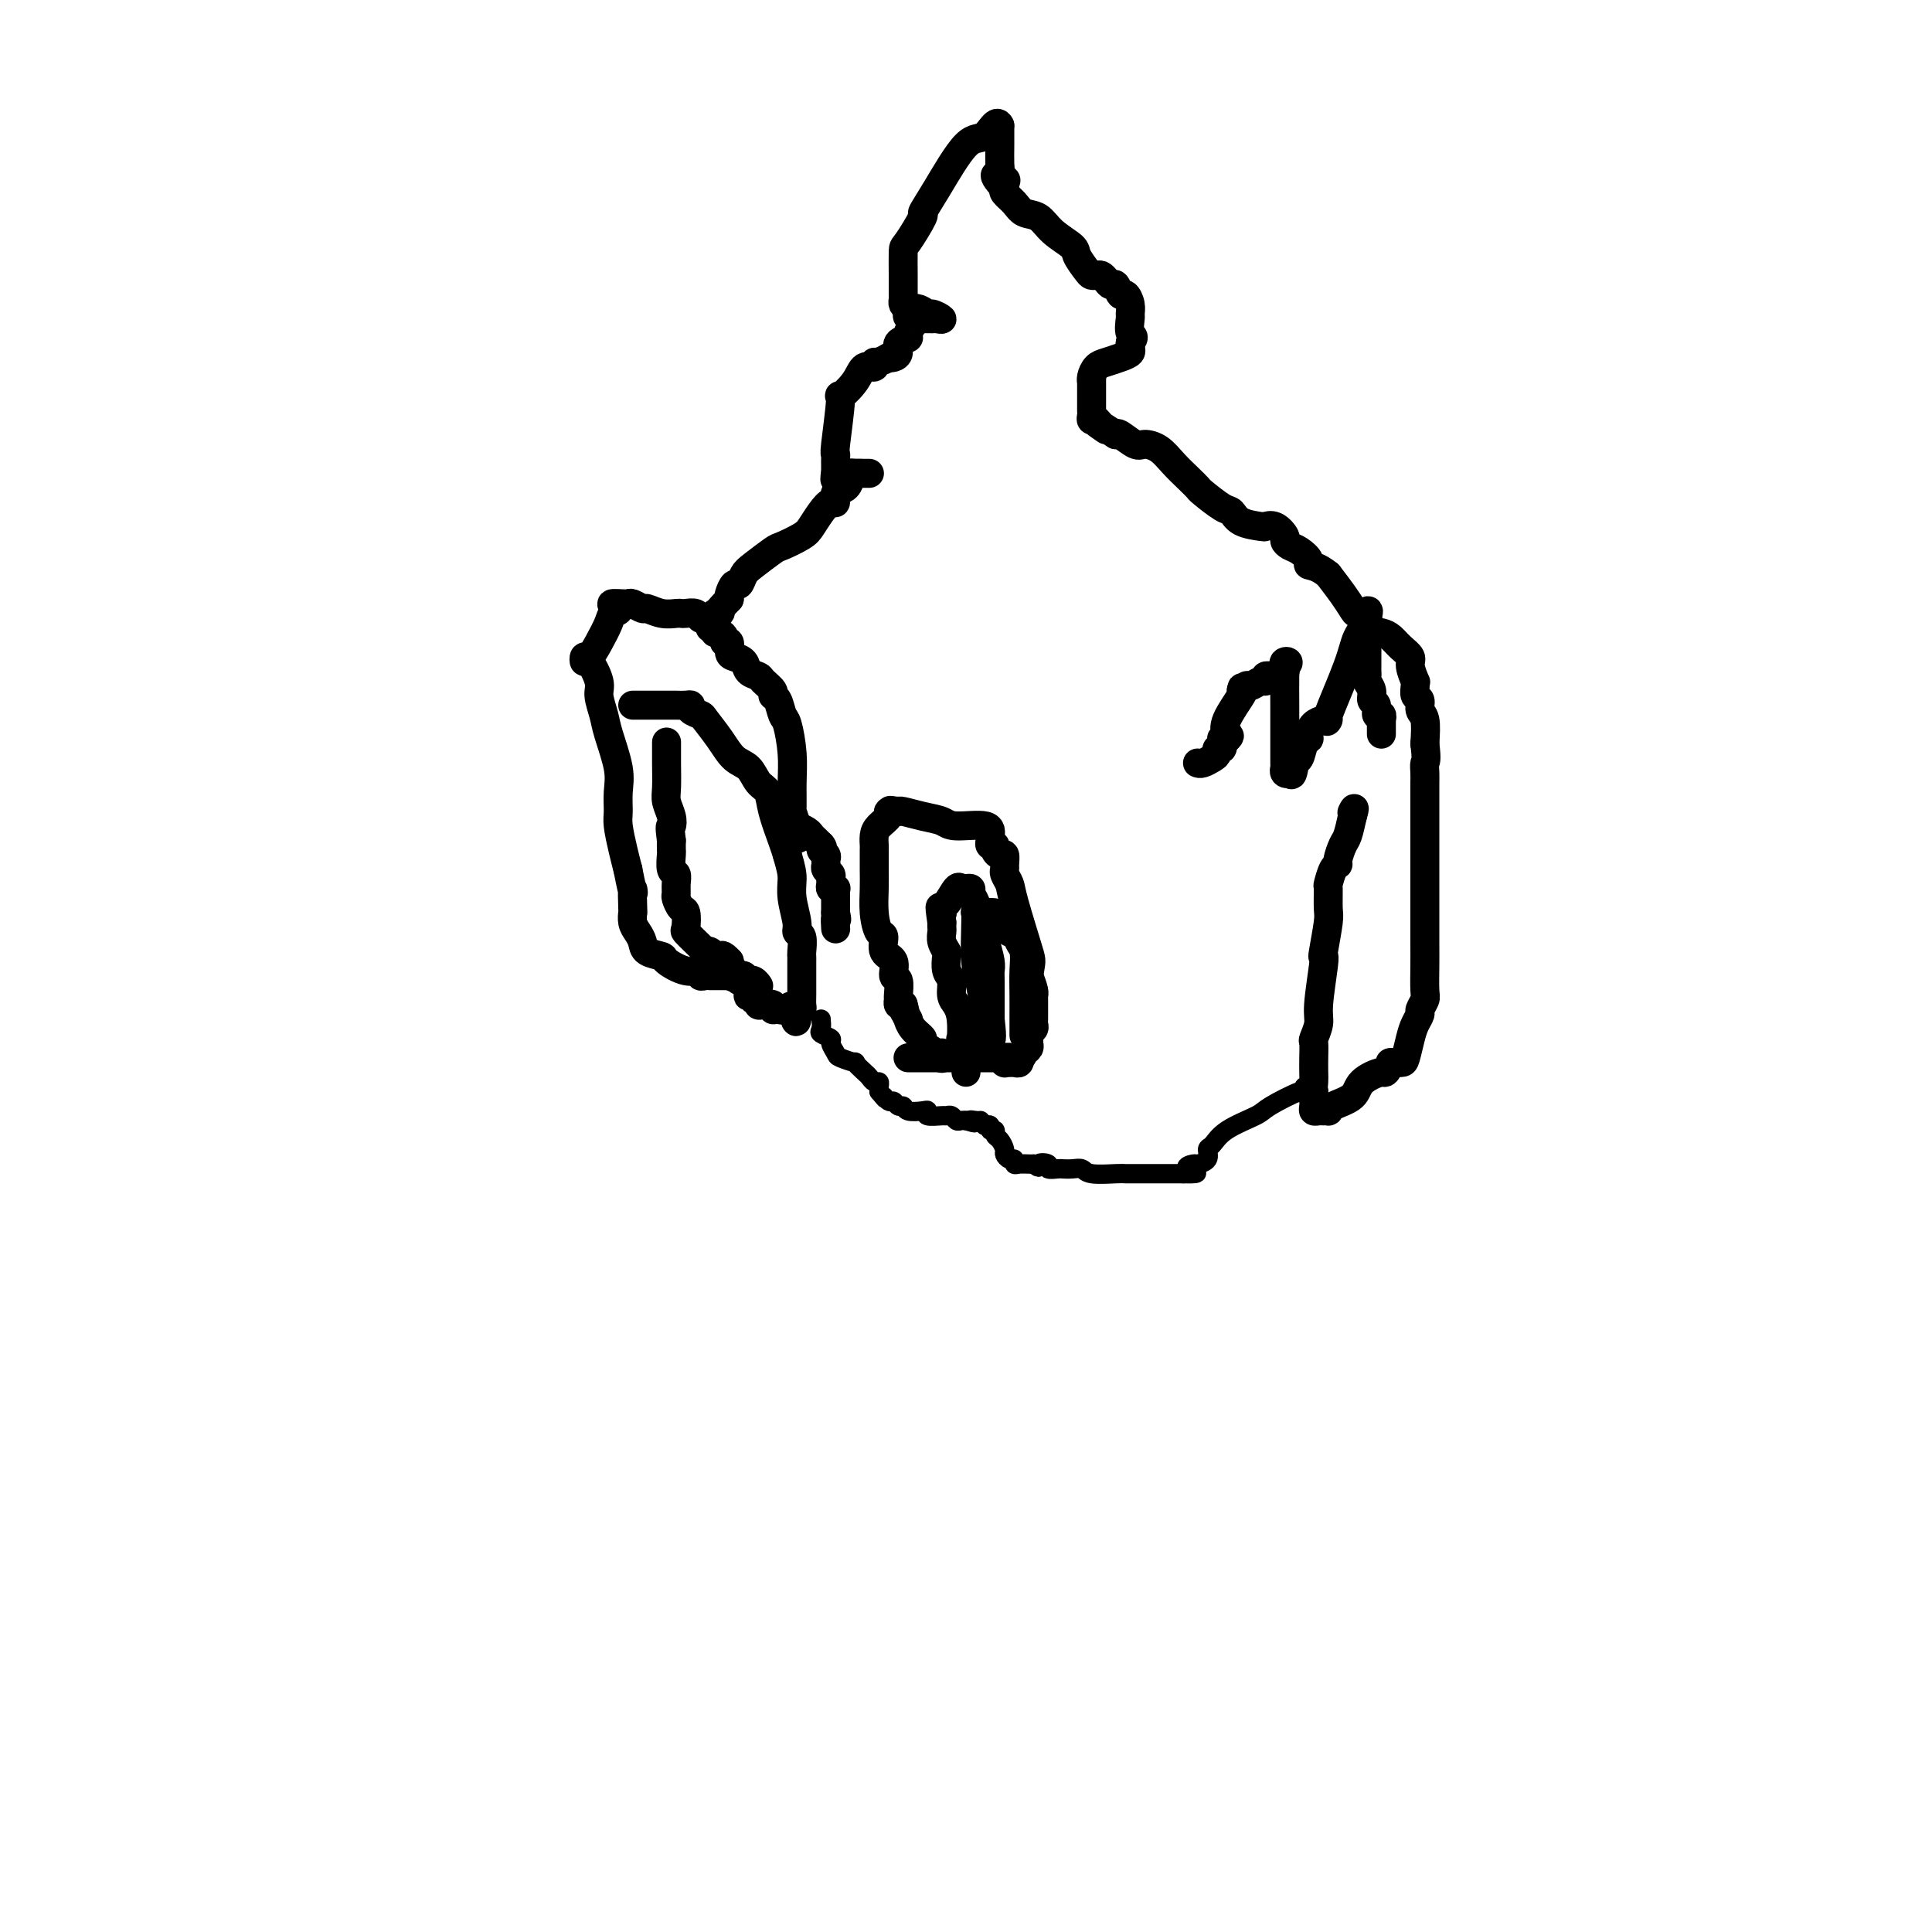 <svg viewBox='0 0 400 400' version='1.1' xmlns='http://www.w3.org/2000/svg' xmlns:xlink='http://www.w3.org/1999/xlink'><g fill='none' stroke='#000000' stroke-width='6' stroke-linecap='round' stroke-linejoin='round'><path d='M248,158c-0.061,-0.025 -0.123,-0.049 0,0c0.123,0.049 0.429,0.172 1,0c0.571,-0.172 1.407,-0.639 2,-1c0.593,-0.361 0.943,-0.618 1,-1c0.057,-0.382 -0.181,-0.891 0,-1c0.181,-0.109 0.780,0.181 1,0c0.220,-0.181 0.062,-0.833 0,-1c-0.062,-0.167 -0.027,0.151 0,0c0.027,-0.151 0.046,-0.771 0,-1c-0.046,-0.229 -0.156,-0.065 0,0c0.156,0.065 0.578,0.033 1,0'/><path d='M254,153c0.976,-0.895 0.416,-0.632 0,-1c-0.416,-0.368 -0.689,-1.368 0,-3c0.689,-1.632 2.340,-3.895 3,-5c0.660,-1.105 0.330,-1.053 0,-1'/><path d='M257,143c0.412,-1.482 -0.057,-0.186 0,0c0.057,0.186 0.641,-0.739 1,-1c0.359,-0.261 0.492,0.140 1,0c0.508,-0.140 1.389,-0.822 2,-1c0.611,-0.178 0.951,0.150 1,0c0.049,-0.150 -0.194,-0.776 0,-1c0.194,-0.224 0.826,-0.045 1,0c0.174,0.045 -0.111,-0.043 0,0c0.111,0.043 0.617,0.218 1,0c0.383,-0.218 0.641,-0.828 1,-1c0.359,-0.172 0.817,0.094 1,0c0.183,-0.094 0.092,-0.547 0,-1'/><path d='M266,138c1.392,-1.049 0.373,-1.172 0,-1c-0.373,0.172 -0.100,0.639 0,1c0.100,0.361 0.027,0.618 0,2c-0.027,1.382 -0.008,3.891 0,6c0.008,2.109 0.006,3.820 0,6c-0.006,2.180 -0.015,4.830 0,6c0.015,1.170 0.056,0.860 0,1c-0.056,0.140 -0.207,0.730 0,1c0.207,0.270 0.774,0.220 1,0c0.226,-0.220 0.113,-0.610 0,-1'/><path d='M267,159c0.394,3.095 0.880,0.332 1,-1c0.120,-1.332 -0.126,-1.235 0,-1c0.126,0.235 0.624,0.606 1,0c0.376,-0.606 0.629,-2.190 1,-3c0.371,-0.810 0.861,-0.845 1,-1c0.139,-0.155 -0.071,-0.429 0,-1c0.071,-0.571 0.425,-1.439 1,-2c0.575,-0.561 1.371,-0.814 2,-1c0.629,-0.186 1.090,-0.305 1,0c-0.090,0.305 -0.731,1.035 0,-1c0.731,-2.035 2.835,-6.834 4,-10c1.165,-3.166 1.391,-4.699 2,-6c0.609,-1.301 1.603,-2.372 2,-3c0.397,-0.628 0.199,-0.814 0,-1'/><path d='M283,128c0.998,-3.186 -0.508,-0.652 -1,0c-0.492,0.652 0.031,-0.580 0,-1c-0.031,-0.420 -0.617,-0.030 -1,0c-0.383,0.030 -0.565,-0.300 -1,-1c-0.435,-0.700 -1.124,-1.772 -2,-3c-0.876,-1.228 -1.938,-2.614 -3,-4'/><path d='M275,119c-2.169,-1.814 -3.590,-1.848 -4,-2c-0.410,-0.152 0.193,-0.421 0,-1c-0.193,-0.579 -1.182,-1.469 -2,-2c-0.818,-0.531 -1.467,-0.703 -2,-1c-0.533,-0.297 -0.952,-0.720 -1,-1c-0.048,-0.280 0.275,-0.417 0,-1c-0.275,-0.583 -1.148,-1.614 -2,-2c-0.852,-0.386 -1.682,-0.129 -2,0c-0.318,0.129 -0.124,0.129 -1,0c-0.876,-0.129 -2.822,-0.387 -4,-1c-1.178,-0.613 -1.589,-1.581 -2,-2c-0.411,-0.419 -0.823,-0.289 -2,-1c-1.177,-0.711 -3.119,-2.264 -4,-3c-0.881,-0.736 -0.701,-0.657 -1,-1c-0.299,-0.343 -1.076,-1.109 -2,-2c-0.924,-0.891 -1.995,-1.906 -3,-3c-1.005,-1.094 -1.943,-2.265 -3,-3c-1.057,-0.735 -2.232,-1.032 -3,-1c-0.768,0.032 -1.130,0.393 -2,0c-0.870,-0.393 -2.249,-1.541 -3,-2c-0.751,-0.459 -0.876,-0.230 -1,0'/><path d='M231,90c-7.211,-4.669 -3.239,-1.843 -2,-1c1.239,0.843 -0.257,-0.299 -1,-1c-0.743,-0.701 -0.735,-0.962 -1,-1c-0.265,-0.038 -0.803,0.146 -1,0c-0.197,-0.146 -0.053,-0.623 0,-1c0.053,-0.377 0.013,-0.653 0,-1c-0.013,-0.347 -0.001,-0.765 0,-2c0.001,-1.235 -0.009,-3.286 0,-4c0.009,-0.714 0.036,-0.089 0,0c-0.036,0.089 -0.135,-0.357 0,-1c0.135,-0.643 0.506,-1.482 1,-2c0.494,-0.518 1.113,-0.716 2,-1c0.887,-0.284 2.042,-0.653 3,-1c0.958,-0.347 1.720,-0.670 2,-1c0.280,-0.330 0.080,-0.666 0,-1c-0.080,-0.334 -0.040,-0.667 0,-1'/><path d='M234,71c1.237,-1.519 0.328,-1.315 0,-2c-0.328,-0.685 -0.077,-2.258 0,-3c0.077,-0.742 -0.021,-0.651 0,-1c0.021,-0.349 0.160,-1.136 0,-2c-0.160,-0.864 -0.620,-1.803 -1,-2c-0.380,-0.197 -0.679,0.350 -1,0c-0.321,-0.350 -0.663,-1.596 -1,-2c-0.337,-0.404 -0.668,0.036 -1,0c-0.332,-0.036 -0.665,-0.547 -1,-1c-0.335,-0.453 -0.672,-0.849 -1,-1c-0.328,-0.151 -0.649,-0.056 -1,0c-0.351,0.056 -0.734,0.073 -1,0c-0.266,-0.073 -0.416,-0.237 -1,-1c-0.584,-0.763 -1.602,-2.126 -2,-3c-0.398,-0.874 -0.175,-1.259 -1,-2c-0.825,-0.741 -2.698,-1.837 -4,-3c-1.302,-1.163 -2.034,-2.392 -3,-3c-0.966,-0.608 -2.166,-0.596 -3,-1c-0.834,-0.404 -1.301,-1.224 -2,-2c-0.699,-0.776 -1.628,-1.507 -2,-2c-0.372,-0.493 -0.186,-0.746 0,-1'/><path d='M208,39c-3.962,-4.198 -0.865,-2.693 0,-2c0.865,0.693 -0.500,0.575 -1,0c-0.500,-0.575 -0.134,-1.607 0,-2c0.134,-0.393 0.036,-0.148 0,-1c-0.036,-0.852 -0.010,-2.803 0,-4c0.010,-1.197 0.003,-1.641 0,-2c-0.003,-0.359 -0.001,-0.632 0,-1c0.001,-0.368 0.000,-0.830 0,-1c-0.000,-0.170 -0.000,-0.049 0,0c0.000,0.049 0.000,0.024 0,0'/><path d='M207,26c-0.675,-1.555 -1.863,1.057 -3,2c-1.137,0.943 -2.224,0.218 -4,2c-1.776,1.782 -4.241,6.071 -6,9c-1.759,2.929 -2.811,4.499 -3,5c-0.189,0.501 0.485,-0.065 0,1c-0.485,1.065 -2.130,3.763 -3,5c-0.870,1.237 -0.966,1.014 -1,2c-0.034,0.986 -0.006,3.181 0,5c0.006,1.819 -0.009,3.261 0,4c0.009,0.739 0.041,0.776 0,1c-0.041,0.224 -0.155,0.635 0,1c0.155,0.365 0.577,0.682 1,1'/><path d='M188,64c-0.413,3.029 0.054,0.601 1,0c0.946,-0.601 2.371,0.624 3,1c0.629,0.376 0.462,-0.095 1,0c0.538,0.095 1.780,0.758 2,1c0.220,0.242 -0.584,0.062 -1,0c-0.416,-0.062 -0.445,-0.006 -1,0c-0.555,0.006 -1.635,-0.037 -2,0c-0.365,0.037 -0.015,0.156 0,0c0.015,-0.156 -0.307,-0.585 -1,0c-0.693,0.585 -1.758,2.185 -2,3c-0.242,0.815 0.338,0.845 0,1c-0.338,0.155 -1.596,0.433 -2,1c-0.404,0.567 0.045,1.422 0,2c-0.045,0.578 -0.584,0.879 -1,1c-0.416,0.121 -0.708,0.060 -1,0'/><path d='M184,74c-2.409,1.394 -2.930,0.880 -3,1c-0.070,0.120 0.312,0.875 0,1c-0.312,0.125 -1.317,-0.379 -2,0c-0.683,0.379 -1.045,1.642 -2,3c-0.955,1.358 -2.505,2.811 -3,3c-0.495,0.189 0.063,-0.888 0,1c-0.063,1.888 -0.749,6.740 -1,9c-0.251,2.260 -0.067,1.929 0,2c0.067,0.071 0.018,0.544 0,1c-0.018,0.456 -0.005,0.895 0,1c0.005,0.105 0.001,-0.126 0,0c-0.001,0.126 -0.000,0.607 0,1c0.000,0.393 0.000,0.696 0,1'/><path d='M173,98c-0.208,2.475 -0.228,0.663 0,0c0.228,-0.663 0.705,-0.178 1,0c0.295,0.178 0.407,0.048 1,0c0.593,-0.048 1.667,-0.013 2,0c0.333,0.013 -0.074,0.003 0,0c0.074,-0.003 0.628,-0.001 1,0c0.372,0.001 0.562,0.000 1,0c0.438,-0.000 1.125,-0.000 1,0c-0.125,0.000 -1.063,0.000 -2,0'/><path d='M178,98c0.610,0.008 -0.366,0.028 -1,0c-0.634,-0.028 -0.926,-0.105 -1,0c-0.074,0.105 0.069,0.391 0,1c-0.069,0.609 -0.350,1.541 -1,2c-0.650,0.459 -1.669,0.444 -2,1c-0.331,0.556 0.027,1.681 0,2c-0.027,0.319 -0.438,-0.170 -1,0c-0.562,0.170 -1.275,0.999 -2,2c-0.725,1.001 -1.461,2.173 -2,3c-0.539,0.827 -0.879,1.309 -2,2c-1.121,0.691 -3.021,1.591 -4,2c-0.979,0.409 -1.036,0.328 -2,1c-0.964,0.672 -2.837,2.096 -4,3c-1.163,0.904 -1.618,1.289 -2,2c-0.382,0.711 -0.690,1.747 -1,2c-0.310,0.253 -0.622,-0.278 -1,0c-0.378,0.278 -0.822,1.365 -1,2c-0.178,0.635 -0.089,0.817 0,1'/><path d='M151,124c-4.585,4.730 -2.549,3.555 -2,3c0.549,-0.555 -0.389,-0.489 -1,0c-0.611,0.489 -0.895,1.401 -1,2c-0.105,0.599 -0.030,0.885 0,1c0.030,0.115 0.015,0.057 0,0'/><path d='M148,131c0.301,-0.079 0.602,-0.158 1,0c0.398,0.158 0.893,0.553 1,1c0.107,0.447 -0.175,0.945 0,1c0.175,0.055 0.805,-0.332 1,0c0.195,0.332 -0.046,1.385 0,2c0.046,0.615 0.378,0.794 1,1c0.622,0.206 1.533,0.440 2,1c0.467,0.560 0.488,1.446 1,2c0.512,0.554 1.513,0.776 2,1c0.487,0.224 0.459,0.449 1,1c0.541,0.551 1.650,1.429 2,2c0.350,0.571 -0.060,0.836 0,1c0.060,0.164 0.590,0.226 1,1c0.410,0.774 0.698,2.261 1,3c0.302,0.739 0.616,0.732 1,2c0.384,1.268 0.838,3.812 1,6c0.162,2.188 0.033,4.019 0,6c-0.033,1.981 0.030,4.110 0,5c-0.030,0.890 -0.151,0.540 0,1c0.151,0.460 0.576,1.730 1,3'/><path d='M165,171c0.665,4.571 -0.173,1.998 0,1c0.173,-0.998 1.356,-0.422 2,0c0.644,0.422 0.750,0.691 1,1c0.250,0.309 0.643,0.660 1,1c0.357,0.340 0.679,0.670 1,1'/><path d='M170,175c0.712,0.797 -0.006,0.791 0,1c0.006,0.209 0.738,0.633 1,1c0.262,0.367 0.056,0.676 0,1c-0.056,0.324 0.038,0.664 0,1c-0.038,0.336 -0.207,0.668 0,1c0.207,0.332 0.791,0.664 1,1c0.209,0.336 0.042,0.678 0,1c-0.042,0.322 0.041,0.625 0,1c-0.041,0.375 -0.207,0.821 0,1c0.207,0.179 0.788,0.089 1,0c0.212,-0.089 0.057,-0.179 0,0c-0.057,0.179 -0.015,0.625 0,1c0.015,0.375 0.004,0.678 0,1c-0.004,0.322 -0.001,0.664 0,1c0.001,0.336 0.000,0.668 0,1c-0.000,0.332 -0.000,0.666 0,1'/><path d='M173,189c0.464,2.274 0.125,0.958 0,1c-0.125,0.042 -0.036,1.440 0,2c0.036,0.560 0.018,0.280 0,0'/><path d='M188,219c0.343,0.000 0.686,0.000 1,0c0.314,0.000 0.599,-0.000 1,0c0.401,0.000 0.920,0.000 1,0c0.080,-0.000 -0.277,0.000 0,0c0.277,0.000 1.187,-0.000 2,0c0.813,0.000 1.527,-0.000 2,0c0.473,0.000 0.703,0.000 1,0c0.297,0.000 0.659,0.000 1,0c0.341,-0.000 0.659,-0.000 1,0c0.341,0.000 0.703,0.000 1,0c0.297,0.000 0.527,-0.000 1,0c0.473,0.000 1.187,0.000 2,0c0.813,0.000 1.723,0.000 2,0c0.277,0.000 -0.080,0.000 0,0c0.080,0.000 0.599,0.000 1,0c0.401,-0.000 0.686,0.000 1,0c0.314,0.000 0.657,0.000 1,0'/><path d='M207,219c3.162,-0.061 1.568,-0.213 1,0c-0.568,0.213 -0.110,0.790 0,1c0.110,0.210 -0.128,0.053 0,0c0.128,-0.053 0.623,-0.000 1,0c0.377,0.000 0.637,-0.051 1,0c0.363,0.051 0.828,0.206 1,0c0.172,-0.206 0.049,-0.773 0,-1c-0.049,-0.227 -0.025,-0.113 0,0'/><path d='M211,219c0.784,-0.179 0.745,-0.625 1,-1c0.255,-0.375 0.804,-0.678 1,-1c0.196,-0.322 0.038,-0.664 0,-1c-0.038,-0.336 0.042,-0.668 0,-1c-0.042,-0.332 -0.207,-0.665 0,-1c0.207,-0.335 0.788,-0.671 1,-1c0.212,-0.329 0.057,-0.651 0,-1c-0.057,-0.349 -0.015,-0.724 0,-1c0.015,-0.276 0.004,-0.452 0,-1c-0.004,-0.548 -0.000,-1.469 0,-2c0.000,-0.531 -0.003,-0.673 0,-1c0.003,-0.327 0.011,-0.840 0,-1c-0.011,-0.160 -0.041,0.034 0,0c0.041,-0.034 0.155,-0.295 0,-1c-0.155,-0.705 -0.577,-1.852 -1,-3'/><path d='M213,202c0.480,-3.213 0.679,-2.745 0,-5c-0.679,-2.255 -2.235,-7.233 -3,-10c-0.765,-2.767 -0.740,-3.324 -1,-4c-0.260,-0.676 -0.804,-1.473 -1,-2c-0.196,-0.527 -0.042,-0.785 0,-1c0.042,-0.215 -0.026,-0.387 0,-1c0.026,-0.613 0.147,-1.666 0,-2c-0.147,-0.334 -0.561,0.051 -1,0c-0.439,-0.051 -0.903,-0.537 -1,-1c-0.097,-0.463 0.172,-0.902 0,-1c-0.172,-0.098 -0.784,0.146 -1,0c-0.216,-0.146 -0.034,-0.683 0,-1c0.034,-0.317 -0.079,-0.413 0,-1c0.079,-0.587 0.351,-1.664 -1,-2c-1.351,-0.336 -4.323,0.068 -6,0c-1.677,-0.068 -2.057,-0.606 -3,-1c-0.943,-0.394 -2.449,-0.642 -4,-1c-1.551,-0.358 -3.148,-0.827 -4,-1c-0.852,-0.173 -0.958,-0.049 -1,0c-0.042,0.049 -0.021,0.025 0,0'/><path d='M186,168c-2.943,-0.455 -1.300,-0.092 -1,0c0.300,0.092 -0.743,-0.087 -1,0c-0.257,0.087 0.271,0.441 0,1c-0.271,0.559 -1.341,1.325 -2,2c-0.659,0.675 -0.909,1.260 -1,2c-0.091,0.740 -0.025,1.635 0,2c0.025,0.365 0.009,0.200 0,1c-0.009,0.800 -0.012,2.566 0,4c0.012,1.434 0.040,2.538 0,4c-0.040,1.462 -0.146,3.282 0,5c0.146,1.718 0.546,3.333 1,4c0.454,0.667 0.963,0.386 1,1c0.037,0.614 -0.396,2.122 0,3c0.396,0.878 1.623,1.124 2,2c0.377,0.876 -0.096,2.382 0,3c0.096,0.618 0.761,0.348 1,1c0.239,0.652 0.054,2.226 0,3c-0.054,0.774 0.024,0.747 0,1c-0.024,0.253 -0.150,0.787 0,1c0.150,0.213 0.575,0.107 1,0'/><path d='M187,208c0.866,3.038 0.030,1.133 0,1c-0.030,-0.133 0.746,1.507 1,2c0.254,0.493 -0.013,-0.161 0,0c0.013,0.161 0.305,1.138 1,2c0.695,0.862 1.794,1.608 2,2c0.206,0.392 -0.481,0.431 0,1c0.481,0.569 2.129,1.668 3,2c0.871,0.332 0.965,-0.103 1,0c0.035,0.103 0.010,0.744 0,1c-0.010,0.256 -0.005,0.128 0,0'/><path d='M200,222c-0.000,-0.726 -0.000,-1.451 0,-2c0.000,-0.549 0.001,-0.920 0,-1c-0.001,-0.080 -0.004,0.132 0,0c0.004,-0.132 0.015,-0.606 0,-1c-0.015,-0.394 -0.056,-0.706 0,-1c0.056,-0.294 0.208,-0.568 0,-1c-0.208,-0.432 -0.778,-1.021 -1,-1c-0.222,0.021 -0.097,0.651 0,0c0.097,-0.651 0.166,-2.582 0,-4c-0.166,-1.418 -0.567,-2.324 -1,-3c-0.433,-0.676 -0.900,-1.122 -1,-2c-0.100,-0.878 0.166,-2.188 0,-3c-0.166,-0.812 -0.762,-1.124 -1,-2c-0.238,-0.876 -0.116,-2.315 0,-3c0.116,-0.685 0.227,-0.617 0,-1c-0.227,-0.383 -0.793,-1.216 -1,-2c-0.207,-0.784 -0.056,-1.519 0,-2c0.056,-0.481 0.016,-0.709 0,-1c-0.016,-0.291 -0.008,-0.646 0,-1'/><path d='M195,191c-0.765,-5.191 -0.178,-2.669 0,-2c0.178,0.669 -0.055,-0.514 0,-1c0.055,-0.486 0.397,-0.275 1,-1c0.603,-0.725 1.467,-2.388 2,-3c0.533,-0.612 0.734,-0.174 1,0c0.266,0.174 0.596,0.083 1,0c0.404,-0.083 0.882,-0.158 1,0c0.118,0.158 -0.122,0.549 0,1c0.122,0.451 0.607,0.961 1,2c0.393,1.039 0.694,2.607 1,4c0.306,1.393 0.618,2.610 1,4c0.382,1.390 0.834,2.953 1,4c0.166,1.047 0.044,1.580 0,2c-0.044,0.420 -0.012,0.729 0,2c0.012,1.271 0.003,3.506 0,5c-0.003,1.494 -0.002,2.247 0,3'/><path d='M205,211c0.602,5.073 0.106,4.254 0,4c-0.106,-0.254 0.178,0.056 0,0c-0.178,-0.056 -0.818,-0.480 -1,-1c-0.182,-0.520 0.095,-1.138 0,-3c-0.095,-1.862 -0.562,-4.968 -1,-7c-0.438,-2.032 -0.846,-2.989 -1,-5c-0.154,-2.011 -0.053,-5.074 0,-7c0.053,-1.926 0.059,-2.713 0,-3c-0.059,-0.287 -0.184,-0.074 0,0c0.184,0.074 0.678,0.010 1,0c0.322,-0.010 0.471,0.036 1,0c0.529,-0.036 1.437,-0.153 2,0c0.563,0.153 0.782,0.577 1,1'/><path d='M207,190c0.995,0.399 0.984,0.895 1,1c0.016,0.105 0.060,-0.183 0,0c-0.060,0.183 -0.222,0.837 0,1c0.222,0.163 0.829,-0.164 1,0c0.171,0.164 -0.094,0.819 0,1c0.094,0.181 0.547,-0.112 1,0c0.453,0.112 0.906,0.630 1,1c0.094,0.370 -0.171,0.594 0,1c0.171,0.406 0.778,0.996 1,2c0.222,1.004 0.060,2.424 0,4c-0.060,1.576 -0.016,3.309 0,5c0.016,1.691 0.004,3.340 0,4c-0.004,0.660 -0.001,0.332 0,1c0.001,0.668 0.000,2.334 0,3c-0.000,0.666 -0.000,0.333 0,0'/><path d='M131,146c0.214,0.000 0.429,0.000 1,0c0.571,-0.000 1.500,-0.000 2,0c0.500,0.000 0.571,0.000 1,0c0.429,-0.000 1.215,-0.001 2,0c0.785,0.001 1.567,0.003 2,0c0.433,-0.003 0.515,-0.011 1,0c0.485,0.011 1.371,0.042 2,0c0.629,-0.042 1.001,-0.158 1,0c-0.001,0.158 -0.373,0.588 0,1c0.373,0.412 1.493,0.805 2,1c0.507,0.195 0.400,0.192 1,1c0.600,0.808 1.905,2.428 3,4c1.095,1.572 1.980,3.096 3,4c1.020,0.904 2.175,1.187 3,2c0.825,0.813 1.321,2.157 2,3c0.679,0.843 1.543,1.185 2,2c0.457,0.815 0.508,2.104 1,4c0.492,1.896 1.426,4.399 2,6c0.574,1.601 0.787,2.301 1,3'/><path d='M163,177c0.863,2.974 1.020,3.908 1,5c-0.020,1.092 -0.215,2.341 0,4c0.215,1.659 0.842,3.726 1,5c0.158,1.274 -0.154,1.755 0,2c0.154,0.245 0.773,0.256 1,1c0.227,0.744 0.061,2.223 0,3c-0.061,0.777 -0.016,0.852 0,1c0.016,0.148 0.005,0.369 0,1c-0.005,0.631 -0.004,1.672 0,3c0.004,1.328 0.011,2.944 0,4c-0.011,1.056 -0.042,1.554 0,2c0.042,0.446 0.155,0.842 0,1c-0.155,0.158 -0.577,0.079 -1,0'/><path d='M165,209c0.116,4.949 -0.594,1.322 -1,0c-0.406,-1.322 -0.508,-0.341 -1,0c-0.492,0.341 -1.376,0.040 -2,0c-0.624,-0.040 -0.989,0.181 -1,0c-0.011,-0.181 0.333,-0.766 0,-1c-0.333,-0.234 -1.342,-0.119 -2,0c-0.658,0.119 -0.965,0.242 -1,0c-0.035,-0.242 0.200,-0.848 0,-1c-0.200,-0.152 -0.837,0.148 -1,0c-0.163,-0.148 0.149,-0.746 0,-1c-0.149,-0.254 -0.757,-0.163 -1,0c-0.243,0.163 -0.121,0.398 0,0c0.121,-0.398 0.240,-1.430 0,-2c-0.240,-0.570 -0.838,-0.677 -1,-1c-0.162,-0.323 0.114,-0.860 0,-1c-0.114,-0.140 -0.618,0.117 -1,0c-0.382,-0.117 -0.641,-0.608 -1,-1c-0.359,-0.392 -0.817,-0.683 -1,-1c-0.183,-0.317 -0.092,-0.658 0,-1'/><path d='M151,199c-1.487,-1.635 -1.703,-1.221 -2,-1c-0.297,0.221 -0.673,0.250 -1,0c-0.327,-0.250 -0.603,-0.778 -1,-1c-0.397,-0.222 -0.916,-0.137 -1,0c-0.084,0.137 0.265,0.327 0,0c-0.265,-0.327 -1.146,-1.172 -2,-2c-0.854,-0.828 -1.683,-1.640 -2,-2c-0.317,-0.360 -0.123,-0.267 0,-1c0.123,-0.733 0.176,-2.293 0,-3c-0.176,-0.707 -0.582,-0.561 -1,-1c-0.418,-0.439 -0.848,-1.463 -1,-2c-0.152,-0.537 -0.027,-0.585 0,-1c0.027,-0.415 -0.045,-1.196 0,-2c0.045,-0.804 0.208,-1.633 0,-2c-0.208,-0.367 -0.788,-0.274 -1,-1c-0.212,-0.726 -0.057,-2.272 0,-3c0.057,-0.728 0.016,-0.636 0,-1c-0.016,-0.364 -0.008,-1.182 0,-2'/><path d='M139,174c-0.480,-3.538 -0.181,-2.882 0,-3c0.181,-0.118 0.245,-1.009 0,-2c-0.245,-0.991 -0.798,-2.080 -1,-3c-0.202,-0.920 -0.054,-1.669 0,-3c0.054,-1.331 0.015,-3.243 0,-5c-0.015,-1.757 -0.004,-3.359 0,-4c0.004,-0.641 0.002,-0.320 0,0'/><path d='M146,128c-0.363,0.113 -0.726,0.226 -1,0c-0.274,-0.226 -0.460,-0.792 -1,-1c-0.540,-0.208 -1.434,-0.060 -2,0c-0.566,0.060 -0.805,0.031 -1,0c-0.195,-0.031 -0.346,-0.065 -1,0c-0.654,0.065 -1.810,0.228 -3,0c-1.190,-0.228 -2.413,-0.846 -3,-1c-0.587,-0.154 -0.539,0.155 -1,0c-0.461,-0.155 -1.433,-0.773 -2,-1c-0.567,-0.227 -0.730,-0.061 -1,0c-0.270,0.061 -0.649,0.017 -1,0c-0.351,-0.017 -0.676,-0.009 -1,0'/><path d='M128,125c-2.733,-0.280 -0.567,0.521 0,1c0.567,0.479 -0.465,0.635 -1,1c-0.535,0.365 -0.575,0.940 -1,2c-0.425,1.060 -1.237,2.606 -2,4c-0.763,1.394 -1.479,2.635 -2,3c-0.521,0.365 -0.848,-0.147 -1,0c-0.152,0.147 -0.128,0.952 0,1c0.128,0.048 0.362,-0.661 1,0c0.638,0.661 1.681,2.693 2,4c0.319,1.307 -0.086,1.889 0,3c0.086,1.111 0.664,2.752 1,4c0.336,1.248 0.429,2.103 1,4c0.571,1.897 1.620,4.835 2,7c0.380,2.165 0.091,3.555 0,5c-0.091,1.445 0.017,2.944 0,4c-0.017,1.056 -0.158,1.669 0,3c0.158,1.331 0.617,3.380 1,5c0.383,1.620 0.692,2.810 1,4'/><path d='M130,180c1.465,7.479 1.127,4.178 1,4c-0.127,-0.178 -0.045,2.767 0,4c0.045,1.233 0.051,0.754 0,1c-0.051,0.246 -0.160,1.218 0,2c0.160,0.782 0.590,1.374 1,2c0.410,0.626 0.801,1.286 1,2c0.199,0.714 0.205,1.483 1,2c0.795,0.517 2.380,0.783 3,1c0.620,0.217 0.274,0.384 1,1c0.726,0.616 2.523,1.682 4,2c1.477,0.318 2.633,-0.111 3,0c0.367,0.111 -0.056,0.762 0,1c0.056,0.238 0.592,0.064 1,0c0.408,-0.064 0.687,-0.017 1,0c0.313,0.017 0.661,0.005 1,0c0.339,-0.005 0.668,-0.001 1,0c0.332,0.001 0.666,0.000 1,0c0.334,-0.000 0.667,-0.000 1,0'/><path d='M151,202c3.113,1.311 1.896,1.087 2,1c0.104,-0.087 1.531,-0.037 2,0c0.469,0.037 -0.019,0.061 0,0c0.019,-0.061 0.543,-0.209 1,0c0.457,0.209 0.845,0.774 1,1c0.155,0.226 0.078,0.113 0,0'/><path d='M286,152c-0.002,-0.723 -0.005,-1.446 0,-2c0.005,-0.554 0.016,-0.940 0,-1c-0.016,-0.060 -0.061,0.206 0,0c0.061,-0.206 0.228,-0.884 0,-1c-0.228,-0.116 -0.849,0.330 -1,0c-0.151,-0.330 0.170,-1.436 0,-2c-0.170,-0.564 -0.830,-0.585 -1,-1c-0.170,-0.415 0.151,-1.224 0,-2c-0.151,-0.776 -0.772,-1.518 -1,-2c-0.228,-0.482 -0.061,-0.704 0,-1c0.061,-0.296 0.016,-0.668 0,-1c-0.016,-0.332 -0.004,-0.625 0,-1c0.004,-0.375 0.001,-0.833 0,-2c-0.001,-1.167 -0.000,-3.045 0,-4c0.000,-0.955 0.000,-0.987 0,-1c-0.000,-0.013 -0.000,-0.006 0,0'/><path d='M283,131c-0.212,-3.251 0.758,-0.879 1,0c0.242,0.879 -0.243,0.266 0,0c0.243,-0.266 1.213,-0.186 2,0c0.787,0.186 1.392,0.478 2,1c0.608,0.522 1.221,1.274 2,2c0.779,0.726 1.726,1.426 2,2c0.274,0.574 -0.124,1.022 0,2c0.124,0.978 0.769,2.485 1,3c0.231,0.515 0.047,0.040 0,0c-0.047,-0.040 0.044,0.357 0,1c-0.044,0.643 -0.222,1.531 0,2c0.222,0.469 0.843,0.517 1,1c0.157,0.483 -0.150,1.399 0,2c0.150,0.601 0.757,0.886 1,2c0.243,1.114 0.121,3.057 0,5'/><path d='M295,154c0.464,3.601 0.124,3.603 0,4c-0.124,0.397 -0.033,1.188 0,2c0.033,0.812 0.009,1.643 0,2c-0.009,0.357 -0.002,0.239 0,1c0.002,0.761 0.001,2.399 0,4c-0.001,1.601 -0.000,3.163 0,5c0.000,1.837 0.000,3.949 0,5c-0.000,1.051 -0.000,1.041 0,2c0.000,0.959 0.001,2.886 0,6c-0.001,3.114 -0.004,7.416 0,10c0.004,2.584 0.016,3.451 0,5c-0.016,1.549 -0.060,3.780 0,5c0.060,1.220 0.223,1.431 0,2c-0.223,0.569 -0.834,1.497 -1,2c-0.166,0.503 0.111,0.580 0,1c-0.111,0.420 -0.612,1.184 -1,2c-0.388,0.816 -0.665,1.683 -1,3c-0.335,1.317 -0.729,3.085 -1,4c-0.271,0.915 -0.419,0.977 -1,1c-0.581,0.023 -1.595,0.007 -2,0c-0.405,-0.007 -0.203,-0.003 0,0'/><path d='M288,220c-1.309,2.693 -1.083,1.927 -2,2c-0.917,0.073 -2.977,0.986 -4,2c-1.023,1.014 -1.009,2.128 -2,3c-0.991,0.872 -2.986,1.501 -4,2c-1.014,0.499 -1.046,0.866 -1,1c0.046,0.134 0.170,0.033 0,0c-0.170,-0.033 -0.634,0.001 -1,0c-0.366,-0.001 -0.634,-0.037 -1,0c-0.366,0.037 -0.830,0.148 -1,0c-0.170,-0.148 -0.046,-0.555 0,-1c0.046,-0.445 0.012,-0.927 0,-1c-0.012,-0.073 -0.004,0.265 0,0c0.004,-0.265 0.002,-1.132 0,-2'/><path d='M272,226c-0.155,-0.987 -0.043,-1.453 0,-2c0.043,-0.547 0.015,-1.175 0,-2c-0.015,-0.825 -0.019,-1.847 0,-3c0.019,-1.153 0.061,-2.438 0,-3c-0.061,-0.562 -0.226,-0.400 0,-1c0.226,-0.600 0.844,-1.963 1,-3c0.156,-1.037 -0.151,-1.749 0,-4c0.151,-2.251 0.758,-6.043 1,-8c0.242,-1.957 0.118,-2.080 0,-2c-0.118,0.080 -0.228,0.364 0,-1c0.228,-1.364 0.796,-4.376 1,-6c0.204,-1.624 0.045,-1.861 0,-3c-0.045,-1.139 0.026,-3.182 0,-4c-0.026,-0.818 -0.148,-0.411 0,-1c0.148,-0.589 0.564,-2.173 1,-3c0.436,-0.827 0.890,-0.899 1,-1c0.110,-0.101 -0.125,-0.233 0,-1c0.125,-0.767 0.611,-2.168 1,-3c0.389,-0.832 0.683,-1.095 1,-2c0.317,-0.905 0.659,-2.453 1,-4'/><path d='M280,169c0.774,-2.548 0.208,-1.417 0,-1c-0.208,0.417 -0.060,0.119 0,0c0.060,-0.119 0.030,-0.060 0,0'/></g>
<g fill='none' stroke='#000000' stroke-width='4' stroke-linecap='round' stroke-linejoin='round'><path d='M170,211c0.063,0.758 0.126,1.516 0,2c-0.126,0.484 -0.439,0.692 0,1c0.439,0.308 1.632,0.714 2,1c0.368,0.286 -0.089,0.453 0,1c0.089,0.547 0.724,1.474 1,2c0.276,0.526 0.192,0.651 1,1c0.808,0.349 2.506,0.920 3,1c0.494,0.080 -0.218,-0.333 0,0c0.218,0.333 1.365,1.413 2,2c0.635,0.587 0.759,0.682 1,1c0.241,0.318 0.601,0.858 1,1c0.399,0.142 0.838,-0.116 1,0c0.162,0.116 0.046,0.604 0,1c-0.046,0.396 -0.023,0.698 0,1'/><path d='M182,226c2.035,2.482 1.123,1.186 1,1c-0.123,-0.186 0.542,0.739 1,1c0.458,0.261 0.707,-0.140 1,0c0.293,0.140 0.629,0.821 1,1c0.371,0.179 0.776,-0.144 1,0c0.224,0.144 0.267,0.757 1,1c0.733,0.243 2.157,0.118 3,0c0.843,-0.118 1.104,-0.229 1,0c-0.104,0.229 -0.575,0.797 0,1c0.575,0.203 2.195,0.040 3,0c0.805,-0.040 0.794,0.042 1,0c0.206,-0.042 0.630,-0.207 1,0c0.370,0.207 0.687,0.788 1,1c0.313,0.212 0.623,0.057 1,0c0.377,-0.057 0.822,-0.016 1,0c0.178,0.016 0.089,0.008 0,0'/><path d='M200,232c2.967,0.928 1.383,0.249 1,0c-0.383,-0.249 0.435,-0.067 1,0c0.565,0.067 0.876,0.019 1,0c0.124,-0.019 0.062,-0.010 0,0'/><path d='M204,233c-0.122,0.032 -0.244,0.064 0,0c0.244,-0.064 0.853,-0.226 1,0c0.147,0.226 -0.167,0.838 0,1c0.167,0.162 0.814,-0.126 1,0c0.186,0.126 -0.091,0.665 0,1c0.091,0.335 0.550,0.467 1,1c0.450,0.533 0.891,1.467 1,2c0.109,0.533 -0.112,0.665 0,1c0.112,0.335 0.559,0.874 1,1c0.441,0.126 0.878,-0.162 1,0c0.122,0.162 -0.070,0.776 0,1c0.070,0.224 0.404,0.060 1,0c0.596,-0.060 1.456,-0.017 2,0c0.544,0.017 0.772,0.009 1,0'/><path d='M214,241c1.644,1.254 0.754,0.388 1,0c0.246,-0.388 1.627,-0.300 2,0c0.373,0.300 -0.261,0.811 0,1c0.261,0.189 1.418,0.054 2,0c0.582,-0.054 0.590,-0.029 1,0c0.410,0.029 1.223,0.060 2,0c0.777,-0.060 1.517,-0.212 2,0c0.483,0.212 0.708,0.789 2,1c1.292,0.211 3.651,0.057 5,0c1.349,-0.057 1.688,-0.015 2,0c0.312,0.015 0.598,0.004 1,0c0.402,-0.004 0.919,-0.001 1,0c0.081,0.001 -0.274,0.000 0,0c0.274,-0.000 1.176,-0.000 2,0c0.824,0.000 1.569,0.000 2,0c0.431,-0.000 0.549,-0.000 1,0c0.451,0.000 1.237,0.000 2,0c0.763,-0.000 1.504,-0.000 2,0c0.496,0.000 0.748,0.000 1,0'/><path d='M245,243c4.969,0.146 1.891,-0.490 1,-1c-0.891,-0.510 0.405,-0.895 1,-1c0.595,-0.105 0.491,0.068 1,0c0.509,-0.068 1.632,-0.378 2,-1c0.368,-0.622 -0.019,-1.554 0,-2c0.019,-0.446 0.443,-0.404 1,-1c0.557,-0.596 1.246,-1.829 3,-3c1.754,-1.171 4.574,-2.279 6,-3c1.426,-0.721 1.458,-1.055 3,-2c1.542,-0.945 4.596,-2.502 6,-3c1.404,-0.498 1.160,0.062 1,0c-0.160,-0.062 -0.235,-0.748 0,-1c0.235,-0.252 0.782,-0.072 1,0c0.218,0.072 0.109,0.036 0,0'/></g>
</svg>
